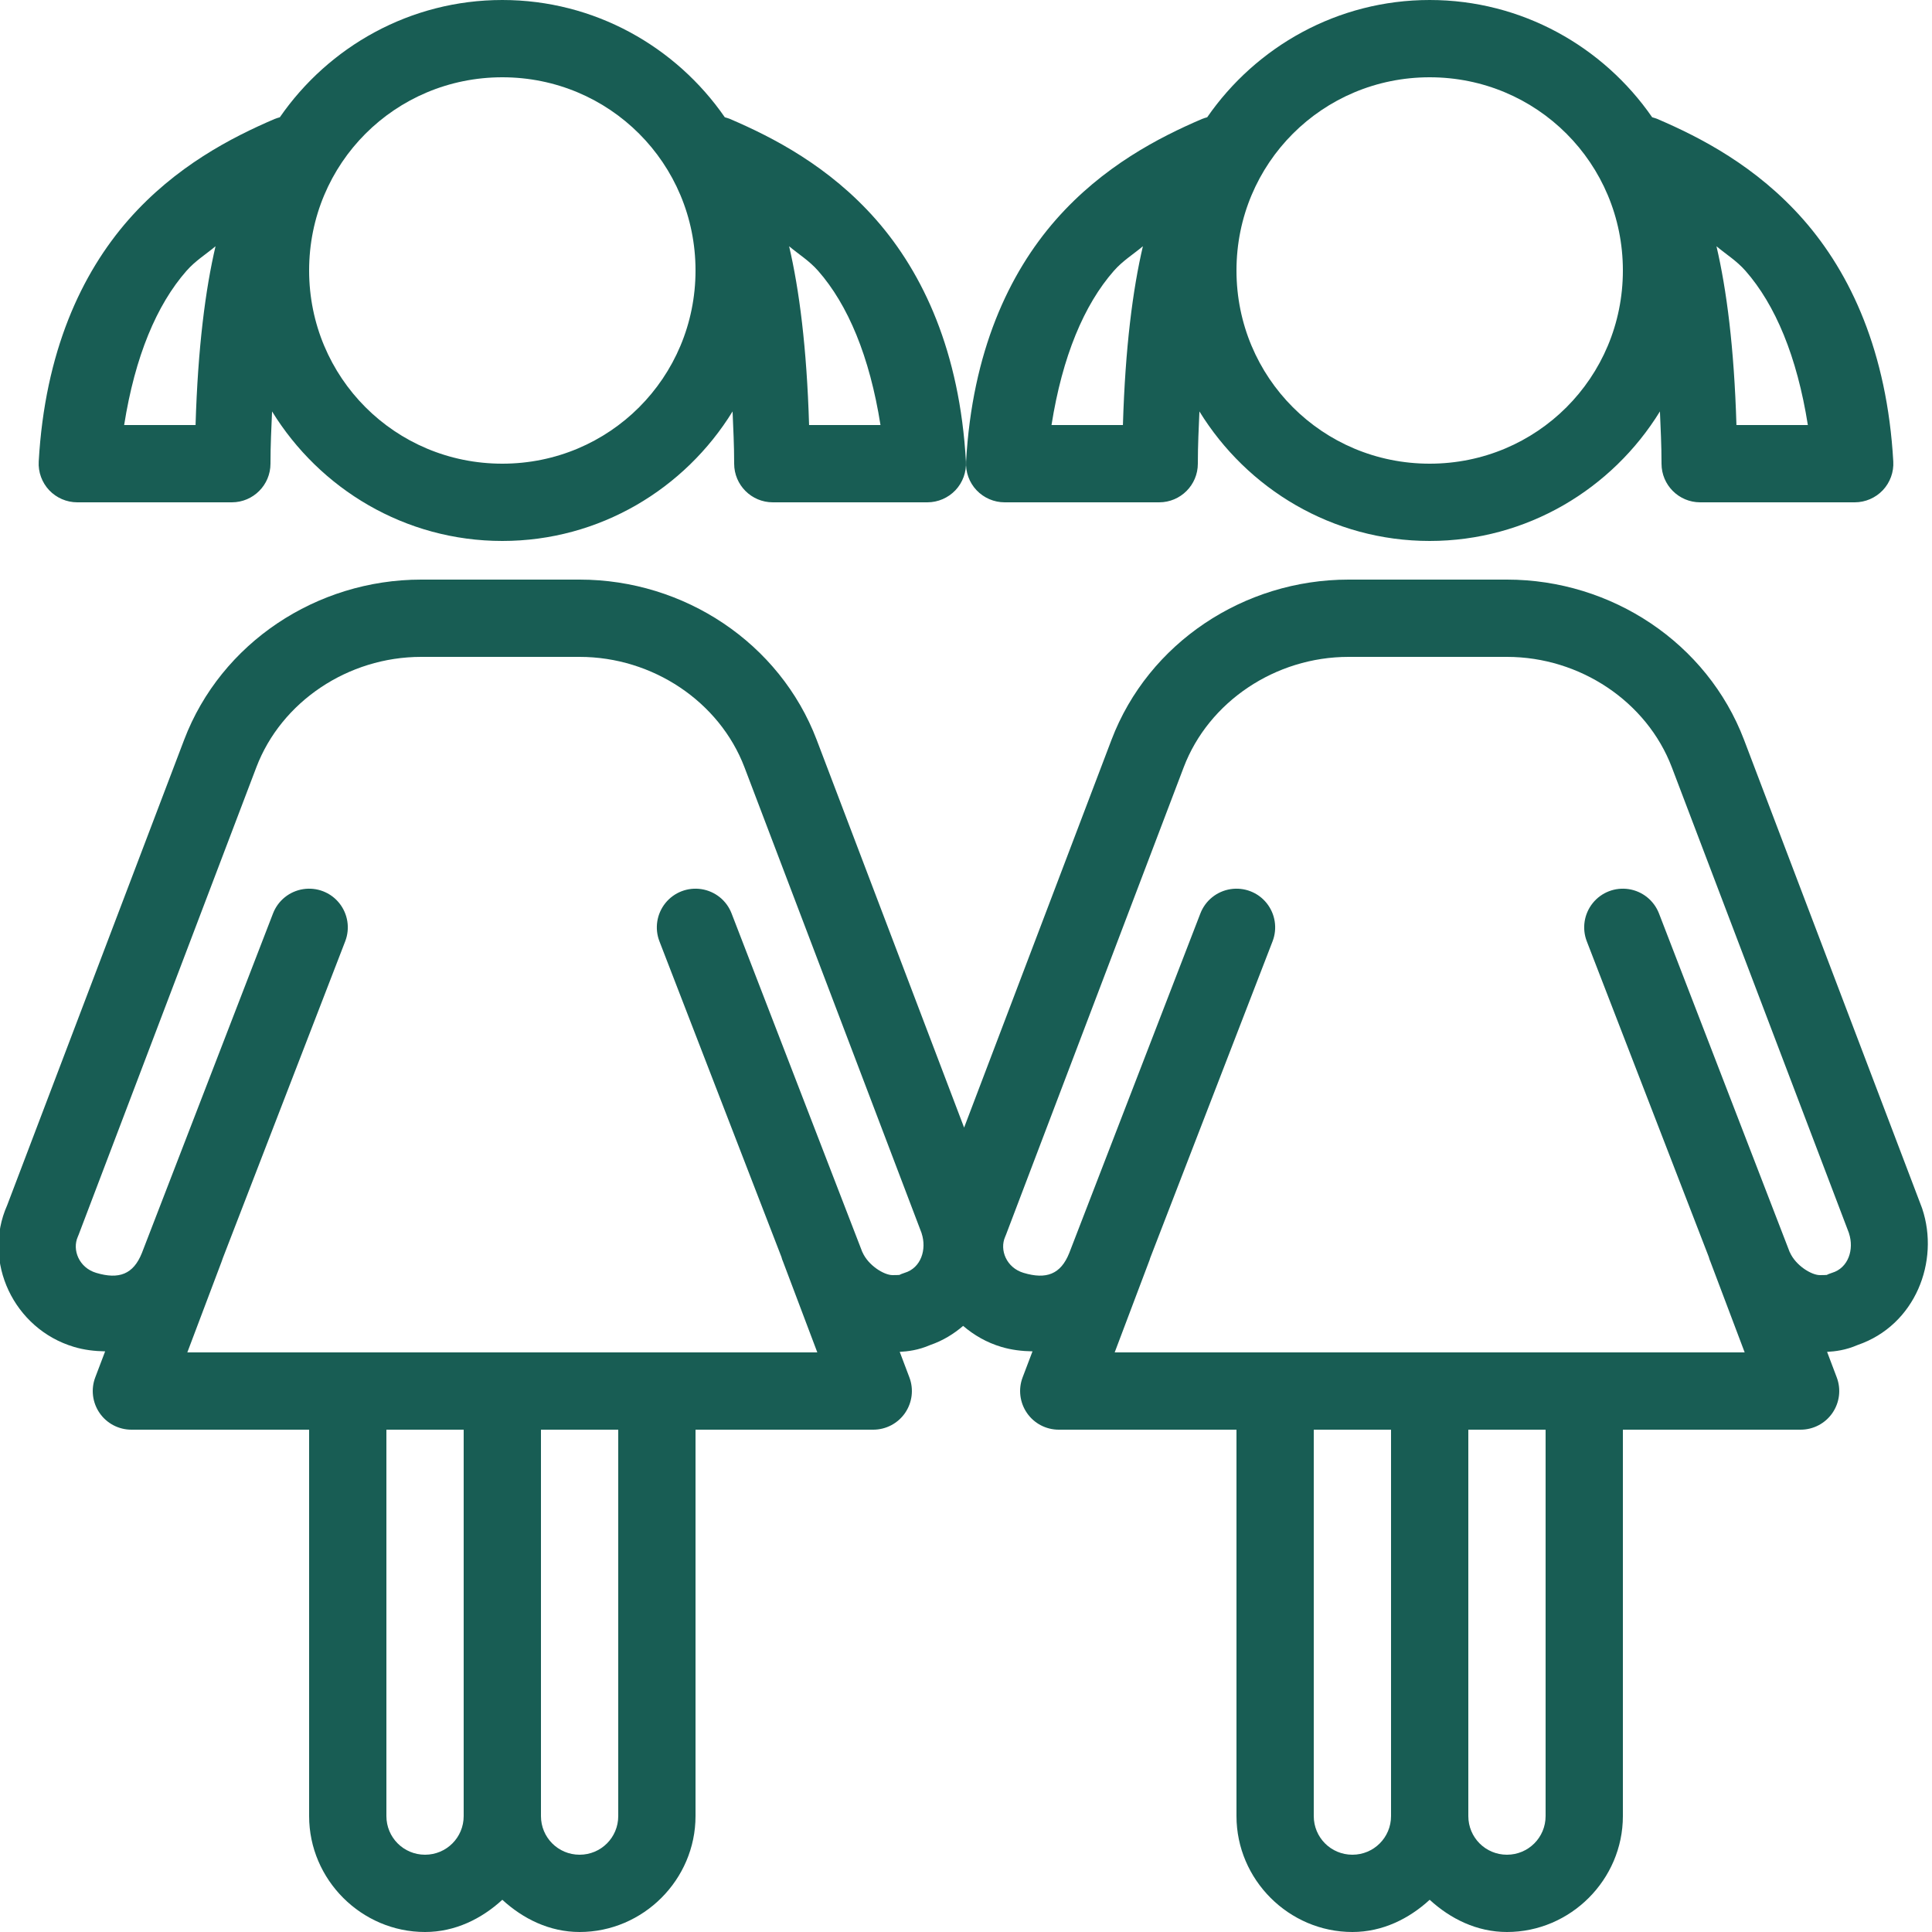 <?xml version="1.0" encoding="UTF-8"?> <svg xmlns="http://www.w3.org/2000/svg" width="50" height="50" viewBox="0 0 50 50" fill="none"><g clip-path="url(#clip0_57_72)"><path d="M13 0C10.616 0 8.507 1.206 7.242 3.035C7.196 3.047 7.15 3.062 7.105 3.08C5.997 3.555 4.543 4.301 3.324 5.689C2.106 7.078 1.163 9.106 1.002 11.943C0.986 12.218 1.085 12.487 1.273 12.687C1.462 12.886 1.725 13 2 13H6C6.552 13 7 12.552 7 12C7 11.504 7.023 11.085 7.041 10.648C8.275 12.653 10.482 14 13 14C15.518 14 17.725 12.653 18.959 10.648C18.976 11.085 19 11.504 19 12C19 12.552 19.448 13 20 13H24C24.275 13 24.538 12.886 24.727 12.687C24.915 12.487 25.014 12.218 24.998 11.943C24.837 9.106 23.894 7.078 22.676 5.689C21.457 4.301 20.003 3.555 18.895 3.08C18.85 3.062 18.804 3.047 18.758 3.035C17.493 1.206 15.383 0 13 0ZM37 0C34.617 0 32.507 1.206 31.242 3.035C31.195 3.047 31.15 3.062 31.105 3.08C29.997 3.555 28.543 4.301 27.324 5.689C26.106 7.078 25.163 9.106 25.002 11.943C24.986 12.218 25.084 12.487 25.273 12.687C25.462 12.886 25.725 13 26 13H30C30.552 13 31 12.552 31 12C31 11.504 31.023 11.085 31.041 10.648C32.275 12.653 34.482 14 37 14C39.517 14 41.725 12.653 42.959 10.648C42.976 11.085 43 11.504 43 12C43 12.552 43.448 13 44 13H48C48.275 13 48.538 12.886 48.727 12.687C48.915 12.487 49.014 12.218 48.998 11.943C48.837 9.106 47.894 7.078 46.676 5.689C45.457 4.301 44.003 3.555 42.895 3.08C42.85 3.062 42.804 3.047 42.758 3.035C41.493 1.206 39.383 0 37 0ZM13 2C15.774 2 18 4.226 18 7C18 9.774 15.774 12 13 12C10.226 12 8 9.774 8 7C8 4.226 10.226 2 13 2ZM37 2C39.774 2 42 4.226 42 7C42 9.774 39.774 12 37 12C34.226 12 32 9.774 32 7C32 4.226 34.226 2 37 2ZM5.578 6.373C5.316 7.492 5.121 8.993 5.061 11H3.213C3.494 9.222 4.056 7.887 4.826 7.01C5.058 6.746 5.326 6.585 5.578 6.373ZM20.422 6.373C20.674 6.585 20.942 6.746 21.174 7.01C21.944 7.887 22.506 9.222 22.787 11H20.939C20.879 8.993 20.684 7.492 20.422 6.373ZM29.578 6.373C29.316 7.492 29.121 8.993 29.061 11H27.213C27.494 9.222 28.056 7.887 28.826 7.01C29.058 6.746 29.326 6.585 29.578 6.373ZM44.422 6.373C44.674 6.585 44.942 6.746 45.174 7.01C45.944 7.887 46.506 9.222 46.787 11H44.939C44.879 8.993 44.684 7.492 44.422 6.373ZM10.9 15C8.195 15 5.72 16.639 4.766 19.145L0.185 31.193C-0.463 32.652 0.356 34.391 1.912 34.857C2.177 34.937 2.449 34.968 2.721 34.973L2.465 35.647C2.349 35.954 2.391 36.298 2.578 36.569C2.764 36.839 3.072 37 3.4 37H8V47C8 48.645 9.354 50 11 50C11.777 50 12.465 49.658 13 49.166C13.535 49.658 14.223 50 15 50C16.645 50 18 48.645 18 47V37H22.599C22.928 37 23.235 36.839 23.422 36.569C23.609 36.298 23.651 35.954 23.535 35.647L23.285 34.986C23.491 34.975 23.763 34.944 24.074 34.809C24.403 34.696 24.683 34.522 24.926 34.314C25.206 34.554 25.536 34.745 25.912 34.857C26.177 34.937 26.449 34.968 26.721 34.973L26.465 35.647C26.349 35.954 26.391 36.298 26.578 36.569C26.764 36.839 27.072 37 27.4 37H32V47C32 48.645 33.355 50 35 50C35.777 50 36.465 49.658 37 49.166C37.535 49.658 38.223 50 39 50C40.645 50 42 48.645 42 47V37H46.6C46.928 37 47.236 36.839 47.422 36.569C47.609 36.298 47.651 35.954 47.535 35.647L47.285 34.986C47.492 34.975 47.763 34.944 48.074 34.809C49.575 34.295 50.2 32.638 49.748 31.283C49.744 31.27 49.739 31.257 49.734 31.244L45.135 19.145C44.18 16.639 41.706 15 39 15H34.9C32.194 15 29.72 16.639 28.766 19.145L24.951 29.182L21.135 19.145C20.18 16.639 17.706 15 15 15H10.9ZM10.9 17H15C16.894 17 18.62 18.161 19.266 19.855L23.852 31.916V31.92C23.988 32.334 23.837 32.814 23.412 32.941C23.357 32.958 23.303 32.98 23.252 33.006C23.29 32.987 23.3 33 23.1 33C22.876 33 22.467 32.746 22.32 32.406H22.318L18.933 23.639C18.805 23.305 18.507 23.066 18.154 23.011C17.8 22.956 17.444 23.093 17.22 23.372C16.996 23.651 16.937 24.028 17.066 24.361L20.223 32.529C20.234 32.572 20.248 32.614 20.266 32.654L21.152 35H4.848L5.734 32.654C5.747 32.622 5.758 32.59 5.768 32.557L8.934 24.361C9.063 24.028 9.004 23.651 8.78 23.372C8.555 23.093 8.2 22.956 7.846 23.011C7.493 23.066 7.195 23.305 7.066 23.639L3.672 32.428C3.451 32.98 3.078 33.118 2.488 32.941C2.045 32.808 1.862 32.347 2.014 32.006C2.021 31.989 2.028 31.972 2.035 31.955L6.635 19.855C7.28 18.161 9.006 17 10.9 17ZM34.9 17H39C40.894 17 42.62 18.161 43.266 19.855L47.852 31.916V31.92C47.988 32.334 47.837 32.814 47.412 32.941C47.357 32.958 47.303 32.98 47.252 33.006C47.29 32.987 47.3 33 47.1 33C46.876 33 46.467 32.746 46.32 32.406H46.318L42.934 23.639C42.804 23.305 42.507 23.066 42.154 23.011C41.8 22.956 41.444 23.093 41.22 23.372C40.996 23.651 40.937 24.028 41.066 24.361L44.223 32.529C44.234 32.572 44.248 32.614 44.266 32.654L45.152 35H28.848L29.734 32.654C29.747 32.622 29.758 32.59 29.767 32.557L32.934 24.361C33.063 24.028 33.004 23.651 32.78 23.372C32.556 23.093 32.2 22.956 31.846 23.011C31.493 23.066 31.195 23.305 31.066 23.639L27.672 32.428C27.451 32.98 27.078 33.118 26.488 32.941C26.045 32.808 25.862 32.347 26.014 32.006C26.021 31.989 26.028 31.972 26.035 31.955L30.635 19.855C31.28 18.161 33.006 17 34.9 17ZM10 37H12V47C12 47.554 11.555 48 11 48C10.445 48 10 47.554 10 47V37ZM14 37H16V47C16 47.554 15.555 48 15 48C14.445 48 14 47.554 14 47V37ZM34 37H36V47C36 47.554 35.554 48 35 48C34.445 48 34 47.554 34 47V37ZM38 37H40V47C40 47.554 39.554 48 39 48C38.445 48 38 47.554 38 47V37Z" fill="#185D54"></path></g><defs><clipPath id="clip0_57_72"><rect width="50" height="50" fill="white"></rect></clipPath></defs></svg> 